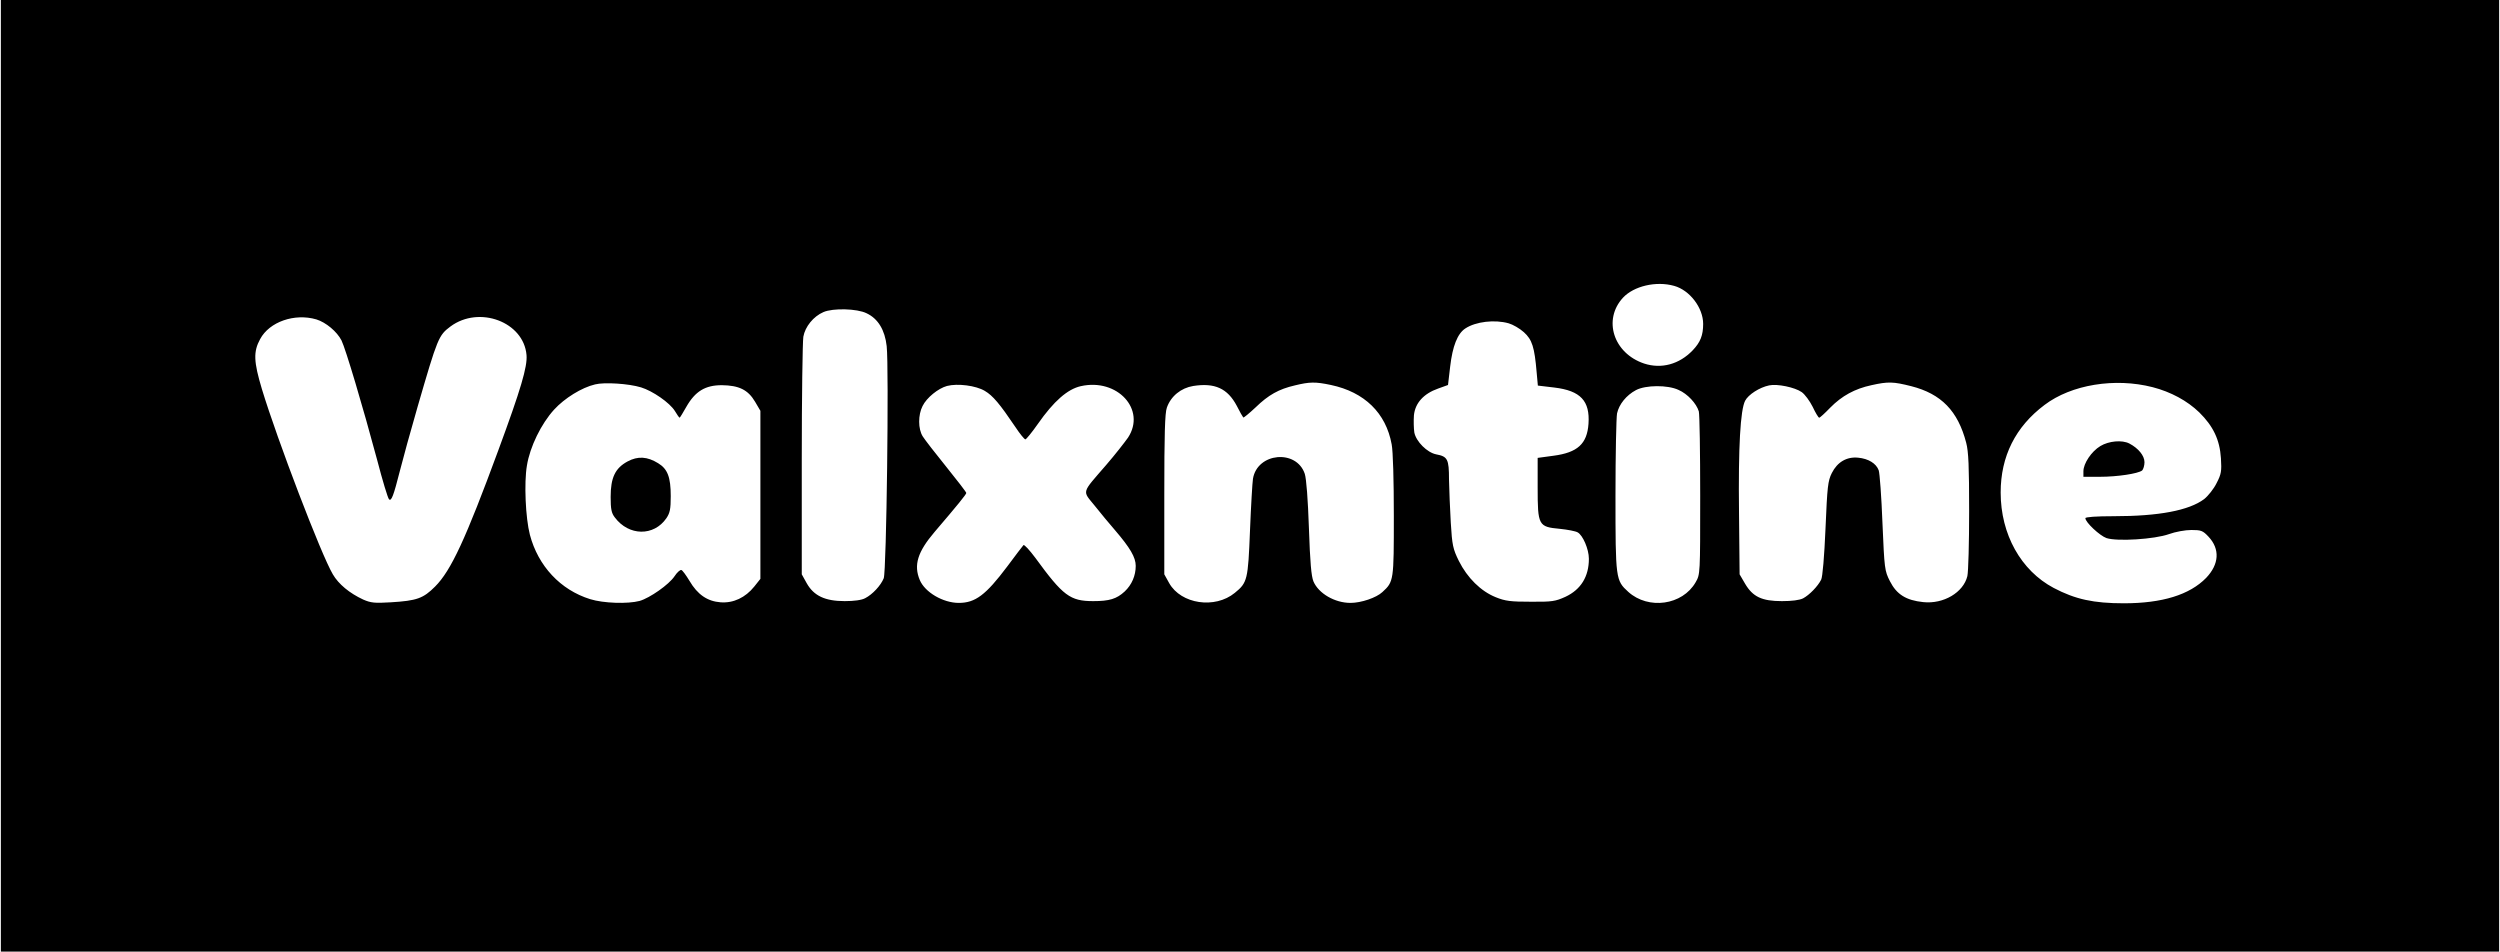 <?xml version="1.0" encoding="UTF-8" standalone="yes"?>
<svg version="1.0" xmlns="http://www.w3.org/2000/svg" width="951pt" height="362pt" viewBox="0 0 1268 483" preserveAspectRatio="xMidYMid meet">
  <g transform="translate(0,483) scale(0.1,-0.1)" fill="#000000" stroke="none">
    <path d="M0 2415 l0 -2415 6340 0 6340 0 0 2415 0 2415 -6340 0 -6340 0 0
-2415z m8493 964 c79 -22 147 -111 147 -193 0 -58 -14 -93 -53 -134 -68 -71
-159 -96 -247 -67 -155 52 -210 222 -107 334 55 59 168 86 260 60z m-4099
-139 c58 -27 93 -85 102 -167 12 -111 -1 -1144 -15 -1178 -15 -37 -57 -82 -94
-101 -18 -10 -57 -15 -104 -15 -100 0 -157 27 -193 91 l-25 45 0 580 c0 319 4
601 8 626 9 51 51 103 102 125 48 21 171 18 219 -6z m-2793 -31 c49 -15 105
-62 128 -107 21 -43 107 -331 181 -607 27 -104 54 -193 60 -199 12 -12 23 17
56 147 14 56 54 201 89 322 102 352 107 363 167 408 146 108 372 23 386 -145
5 -59 -29 -174 -143 -483 -166 -451 -240 -611 -321 -692 -60 -60 -92 -72 -225
-80 -82 -5 -101 -3 -140 14 -69 32 -125 78 -154 128 -59 99 -282 683 -360 940
-42 140 -44 190 -9 254 47 88 175 132 285 100z m6052 -20 c21 -6 56 -26 77
-45 42 -38 54 -75 65 -205 l6 -66 84 -10 c133 -16 181 -68 173 -184 -7 -102
-56 -146 -177 -162 l-81 -11 0 -151 c0 -192 4 -199 112 -209 40 -4 81 -12 91
-18 26 -14 57 -85 57 -134 0 -90 -40 -156 -119 -193 -51 -23 -67 -26 -176 -25
-101 0 -129 3 -178 23 -75 30 -144 98 -187 184 -30 61 -34 79 -41 195 -4 70
-8 168 -9 219 0 103 -7 116 -65 127 -46 9 -102 65 -111 111 -3 20 -4 59 -2 87
6 62 49 110 123 136 l50 18 11 94 c12 103 37 167 77 193 53 35 149 46 220 26z
m-4404 -325 c59 -18 146 -78 172 -120 11 -19 22 -34 24 -34 2 0 17 25 34 55
45 79 96 110 180 110 87 -1 133 -23 169 -84 l27 -46 0 -427 0 -426 -31 -39
c-45 -56 -106 -85 -171 -80 -67 5 -117 39 -158 109 -17 28 -35 53 -41 55 -6 2
-22 -12 -35 -32 -28 -42 -125 -110 -177 -125 -60 -16 -184 -12 -251 9 -151 47
-264 168 -306 327 -22 85 -30 264 -15 351 15 95 73 213 138 284 53 58 140 112
208 128 47 12 171 4 233 -15z m3502 12 c170 -36 279 -142 308 -301 7 -35 11
-184 11 -363 0 -329 0 -334 -58 -387 -31 -29 -108 -55 -162 -55 -80 0 -162 48
-188 109 -11 27 -17 96 -23 271 -5 146 -13 250 -21 275 -42 126 -241 108 -263
-25 -3 -19 -10 -137 -15 -262 -10 -251 -13 -265 -77 -317 -101 -83 -273 -57
-333 49 l-25 45 0 405 c0 302 3 414 13 441 20 58 72 100 134 110 109 17 174
-12 221 -101 15 -30 30 -56 33 -59 2 -2 30 21 62 51 66 64 118 93 200 112 74
18 103 19 183 2z m2945 -6 c153 -39 237 -126 279 -287 12 -45 15 -121 15 -348
0 -159 -4 -307 -9 -329 -20 -83 -121 -143 -224 -132 -87 9 -135 39 -169 106
-27 53 -28 62 -38 296 -5 133 -14 253 -19 267 -13 35 -52 59 -104 64 -58 6
-106 -22 -134 -78 -20 -40 -23 -68 -32 -281 -6 -142 -15 -247 -22 -260 -17
-34 -60 -78 -92 -95 -18 -9 -57 -14 -107 -14 -102 0 -148 22 -187 88 l-28 48
-3 313 c-4 336 7 521 31 568 16 31 73 68 122 78 41 9 131 -10 165 -34 16 -11
41 -45 56 -75 14 -30 29 -55 33 -55 4 0 29 23 56 51 59 60 125 96 209 114 85
19 111 18 202 -5z m1225 -5 c93 -24 176 -69 237 -128 71 -70 104 -139 110
-233 4 -65 2 -80 -22 -126 -14 -29 -43 -65 -63 -81 -77 -58 -231 -87 -459 -87
-89 0 -144 -4 -144 -10 0 -21 73 -89 107 -101 55 -18 244 -6 317 20 33 12 83
21 114 21 49 0 58 -3 87 -34 59 -63 54 -140 -12 -209 -84 -86 -223 -129 -418
-129 -153 0 -246 20 -356 78 -166 88 -269 272 -269 484 0 184 75 334 223 445
136 103 357 139 548 90z m-5927 -19 c41 -24 76 -66 155 -183 23 -35 46 -63 51
-63 4 0 33 35 63 78 81 116 151 177 218 192 186 42 333 -119 240 -261 -17 -24
-66 -87 -111 -139 -127 -147 -122 -128 -58 -207 30 -38 76 -93 102 -123 78
-91 106 -139 106 -182 0 -50 -20 -96 -56 -130 -41 -38 -78 -49 -160 -49 -117
0 -153 27 -293 219 -30 40 -57 70 -61 65 -4 -4 -41 -53 -82 -108 -109 -145
-162 -185 -246 -185 -80 0 -172 54 -198 116 -32 76 -11 143 75 244 118 138
161 191 161 198 0 4 -46 64 -101 132 -56 69 -110 139 -120 155 -24 38 -24 109
-1 154 21 43 80 90 124 102 54 14 147 2 192 -25z m3521 5 c46 -20 91 -69 103
-109 4 -15 7 -207 7 -427 0 -399 0 -400 -23 -440 -67 -117 -240 -141 -342 -49
-64 58 -65 65 -65 489 0 209 4 397 8 417 10 46 47 92 96 118 49 26 161 27 216
1z"/>
    <path d="M3181 2488 c-63 -34 -86 -82 -86 -180 0 -62 4 -82 21 -104 71 -95
198 -97 262 -4 18 27 22 46 22 112 0 96 -16 138 -64 167 -55 34 -103 37 -155
9z"/>
    <path d="M10656 2566 c-45 -27 -86 -88 -86 -128 l0 -28 83 0 c90 0 194 16 215
32 6 6 12 25 12 42 0 33 -31 71 -77 95 -37 19 -104 13 -147 -13z"/>
  </g>
</svg>